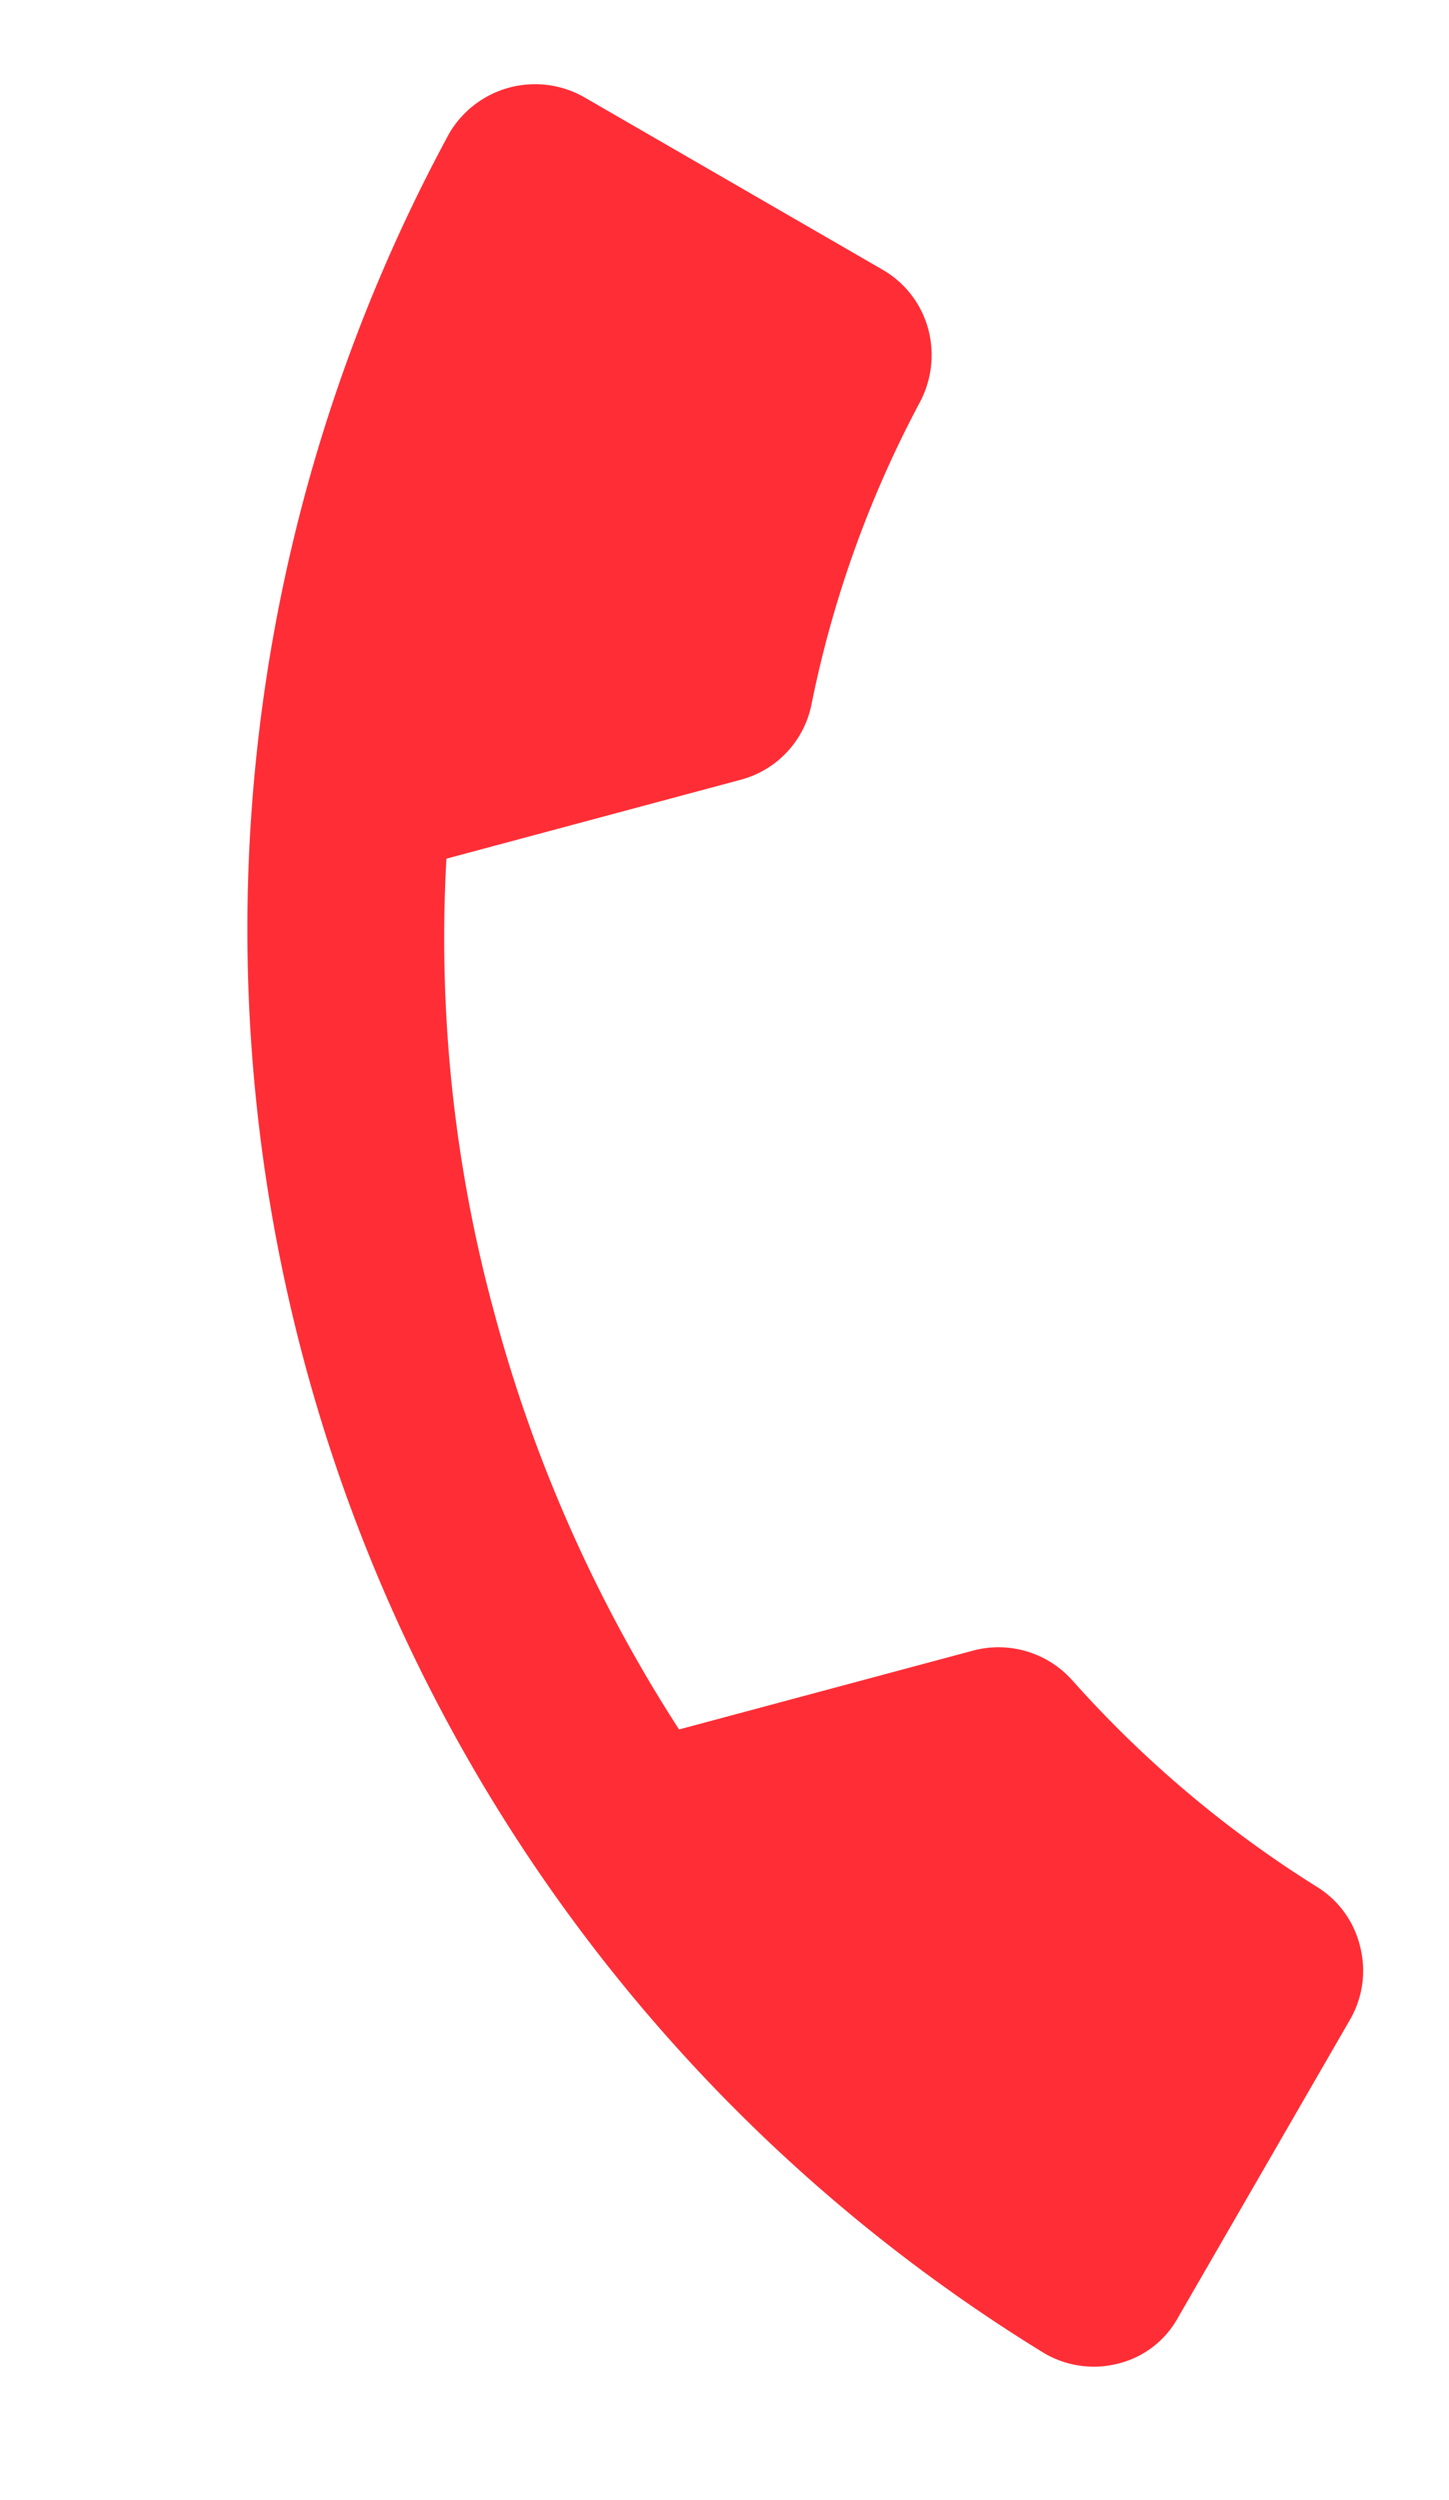 <svg xmlns="http://www.w3.org/2000/svg" width="9.994" height="17.238" viewBox="0 0 9.994 17.238"><defs><style>.a{fill:#ff2d35;}</style></defs><path class="a" d="M8.12,1.353a10.09,10.09,0,0,0-3.113.487v2.1a.682.682,0,0,1-.379.609A7.789,7.789,0,0,0,2.828,5.8a.665.665,0,0,1-.474.189.675.675,0,0,1-.48-.2L.2,4.114A.647.647,0,0,1,0,3.64a.675.675,0,0,1,.2-.48,11.514,11.514,0,0,1,15.847,0,.686.686,0,0,1,0,.961L14.366,5.8a.675.675,0,0,1-.48.2.694.694,0,0,1-.474-.189A7.626,7.626,0,0,0,11.6,4.554a.674.674,0,0,1-.379-.609v-2.1A9.822,9.822,0,0,0,8.12,1.353Z" transform="matrix(-0.259, -0.966, 0.966, -0.259, 4.203, 17.238)"/></svg>